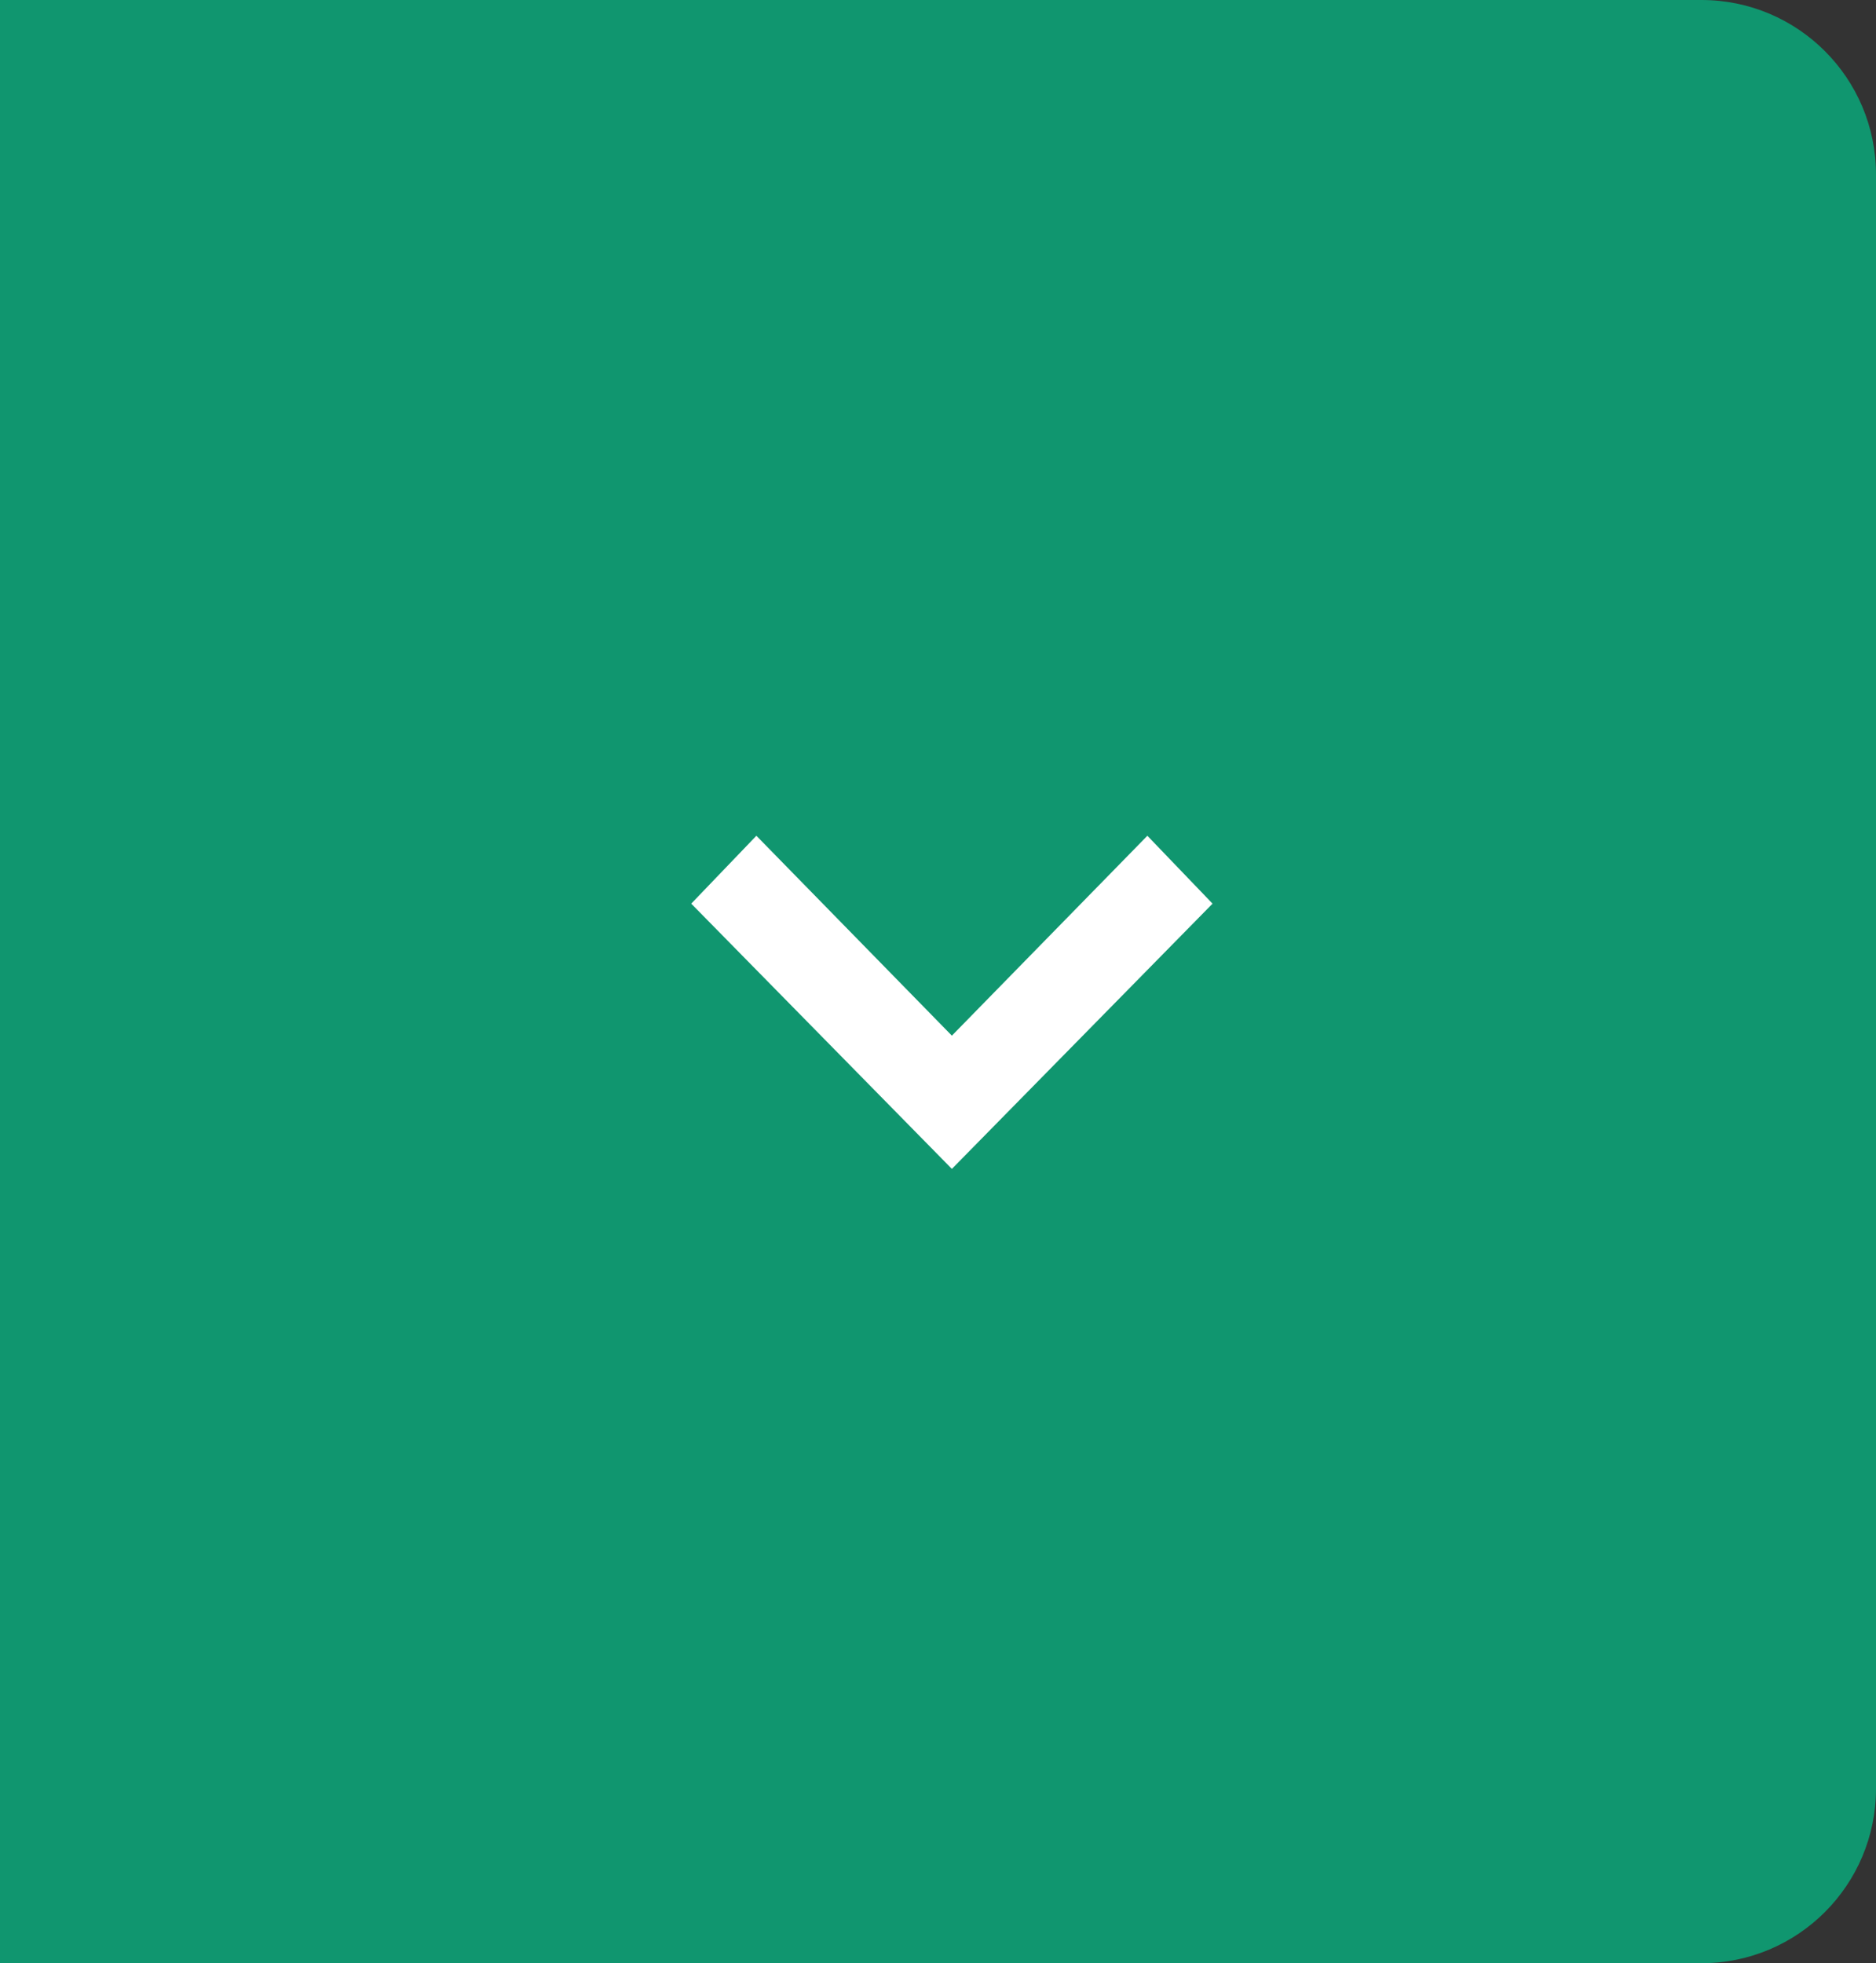 <?xml version="1.0" encoding="UTF-8"?>
<svg width="43px" height="45px" viewBox="0 0 43 45" version="1.1" xmlns="http://www.w3.org/2000/svg" xmlns:xlink="http://www.w3.org/1999/xlink">
    <rect x="0" y="0" width="43" height="45" fill="#333333" stroke="none"/>
    <!-- Generator: Sketch 52.2 (67145) - http://www.bohemiancoding.com/sketch -->
    <title>Group 12</title>
    <desc>Created with Sketch.</desc>
    <g id="Education-&amp;-Events" stroke="none" stroke-width="1" fill="none" fill-rule="evenodd">
        <g id="CME-Program" transform="translate(-843, -974)">
            <g id="Group-11" transform="translate(555, 974)">
                <g id="Group-12" transform="translate(288, 0)">
                    <path d="M0,0 L39,0 C41.209,-4.05812251e-16 43,1.791 43,4 L43,41 C43,43.209 41.209,45 39,45 L0,45 L0,0 Z" id="Rectangle-4" fill="#10966F"></path>
                    <polygon id="Shape" fill="#FFFFFF" fill-rule="nonzero" transform="translate(21.818, 22.975) rotate(-270) translate(-21.818, -22.975) " points="18 18.494 19.556 17 25.636 22.975 19.556 28.949 18 27.456 22.582 22.975"></polygon>
                </g>
            </g>
        </g>
    </g>
</svg>